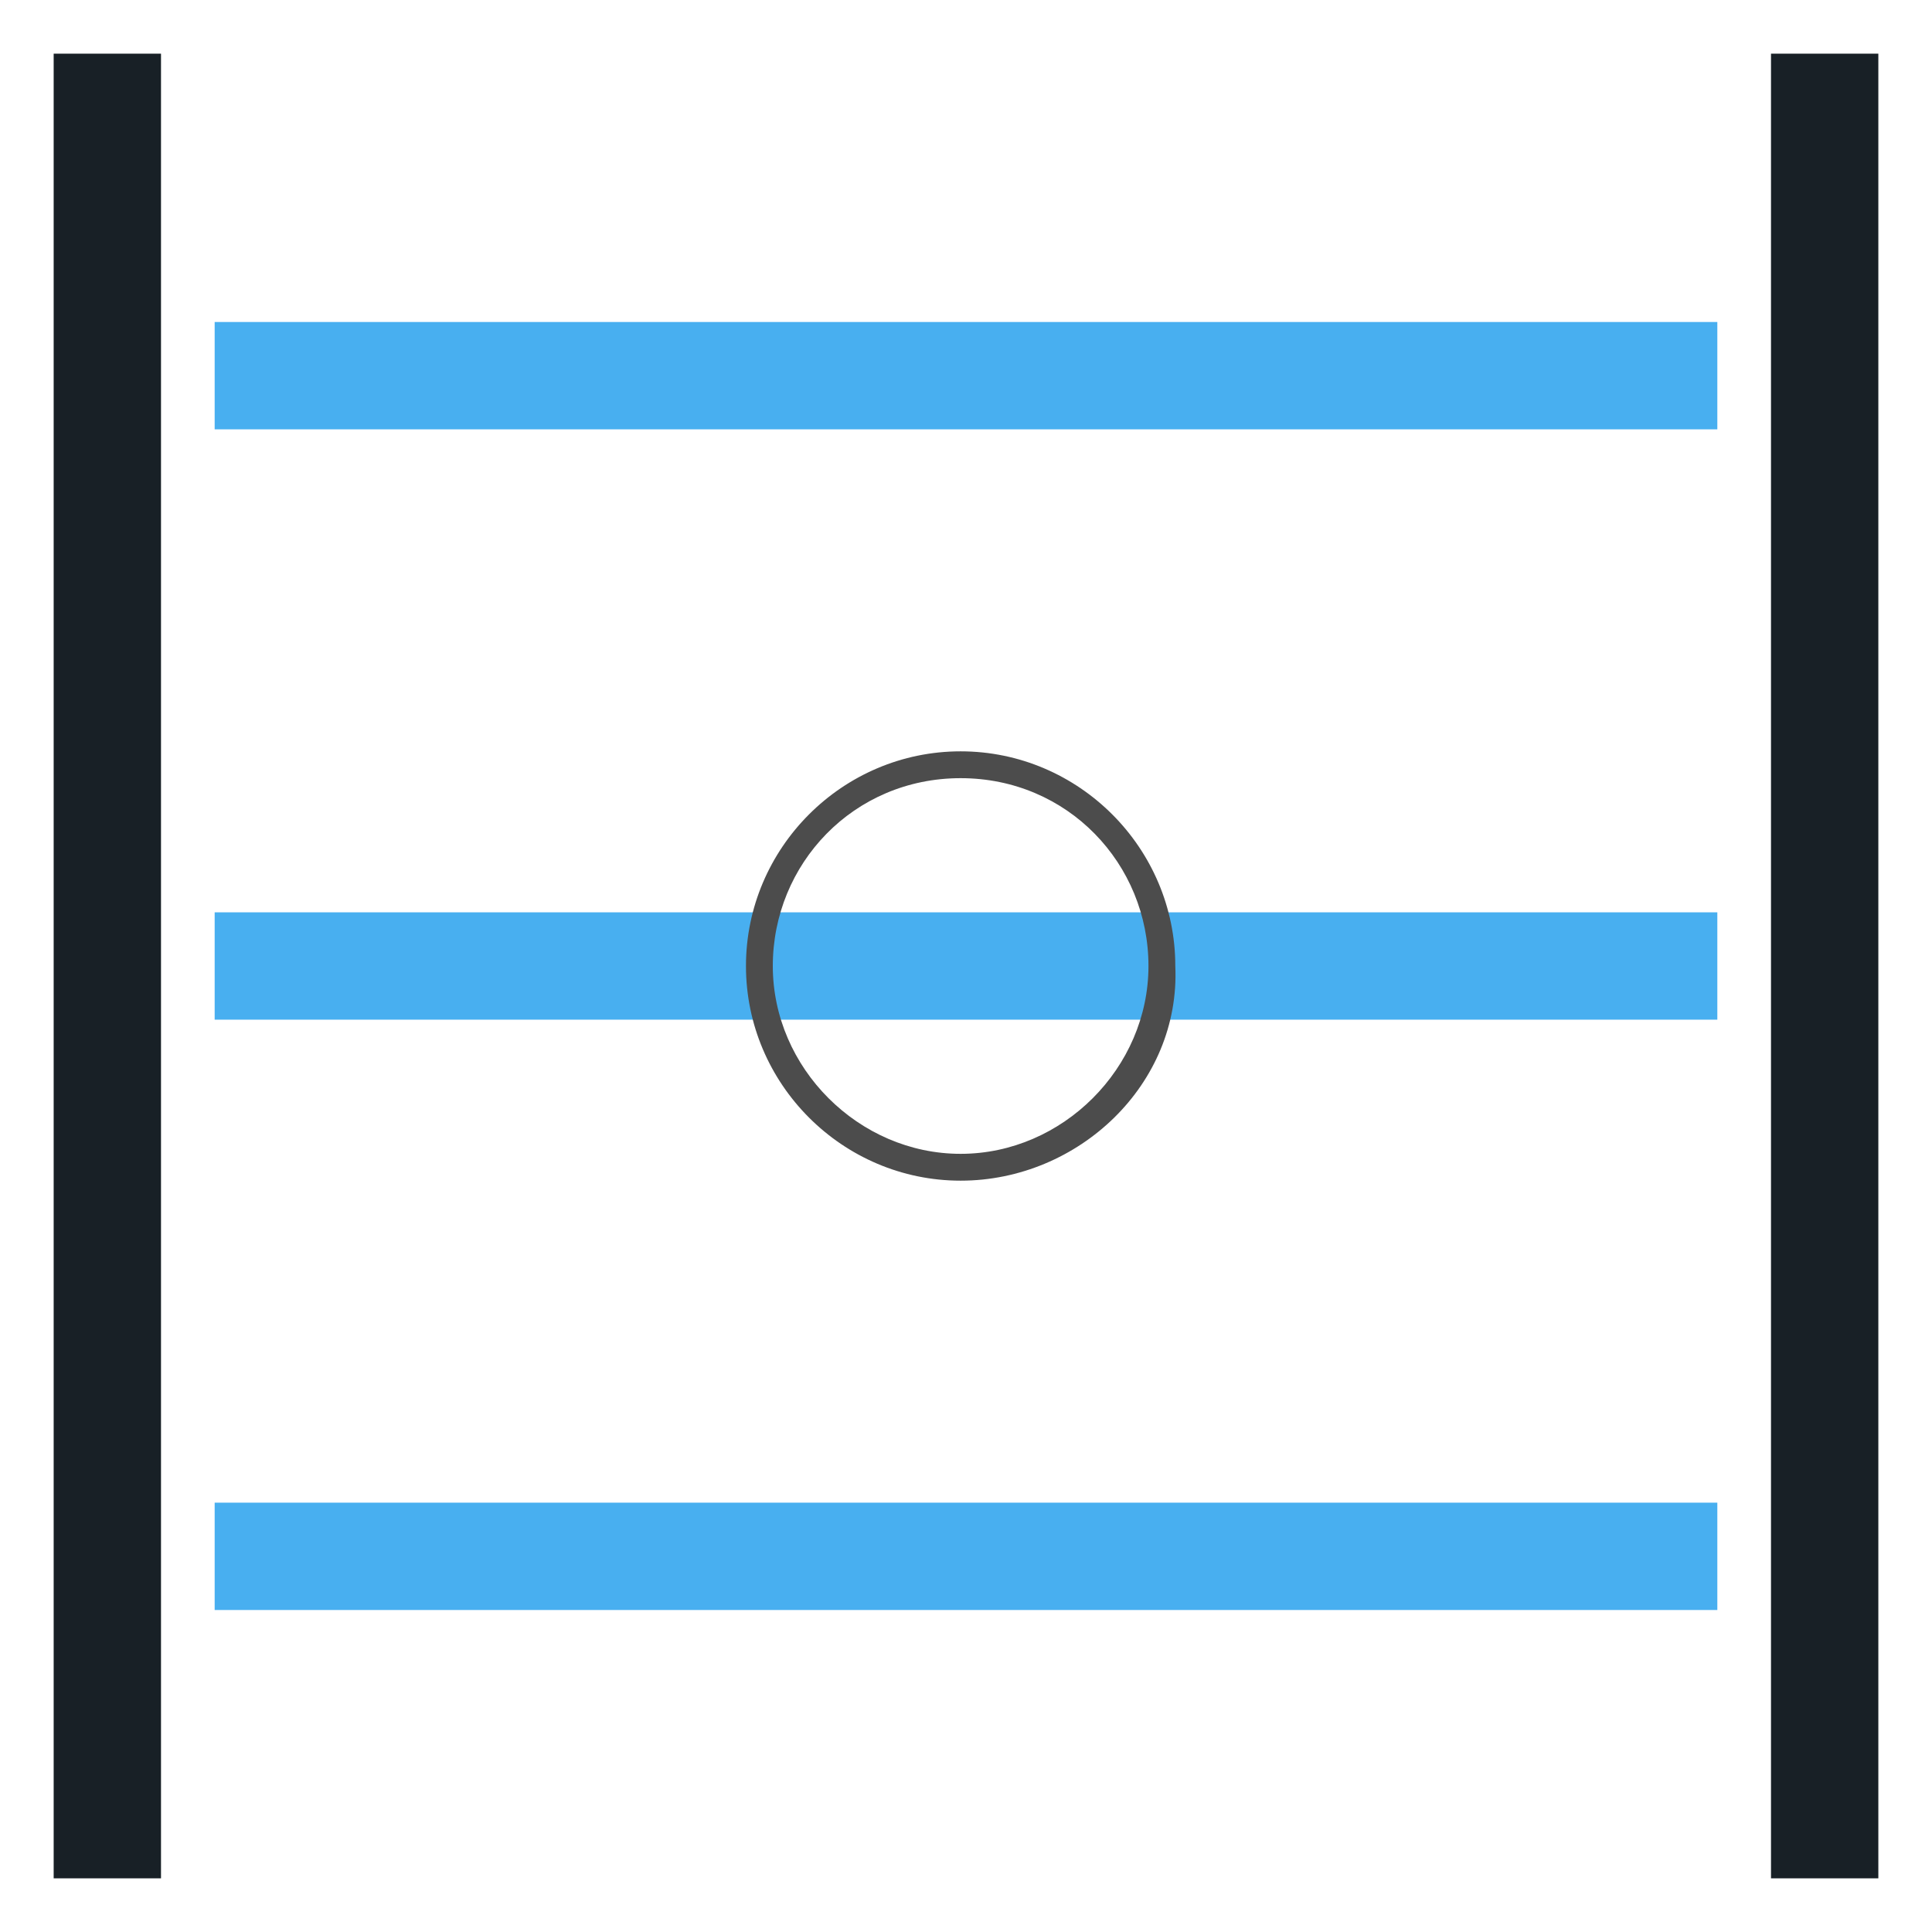 <?xml version="1.0" encoding="utf-8"?>
<!-- Generator: Adobe Illustrator 23.0.1, SVG Export Plug-In . SVG Version: 6.00 Build 0)  -->
<svg version="1.1" id="图层_1" xmlns="http://www.w3.org/2000/svg" xmlns:xlink="http://www.w3.org/1999/xlink" x="0px" y="0px"
	 viewBox="0 0 36 36" width="36px" height="36px" style="enable-background:new 0 0 36 36;" xml:space="preserve">
<style type="text/css">
	.st0{fill:#182026;}
	.st1{fill:#48AFF0;}
	.st2{fill:#4C4C4C;}
</style>
<rect x="1" y="1" class="st0" width="2" height="34"/>
<rect x="33" y="1" class="st0" width="2" height="34"/>
<rect x="4" y="6" class="st1" width="28" height="2"/>
<rect x="4" y="17" class="st1" width="28" height="2"/>
<rect x="4" y="28" class="st1" width="28" height="2"/>
<path class="st2" d="M17.9,22c-2.2,0-4-1.8-4-4c0-2.2,1.8-4,4-4c2.2,0,4,1.8,4,4C22,20.2,20.1,22,17.9,22z M17.9,14.5
	c-2,0-3.5,1.6-3.5,3.5s1.6,3.5,3.5,3.5s3.5-1.6,3.5-3.5S19.9,14.5,17.9,14.5z"/>
</svg>
